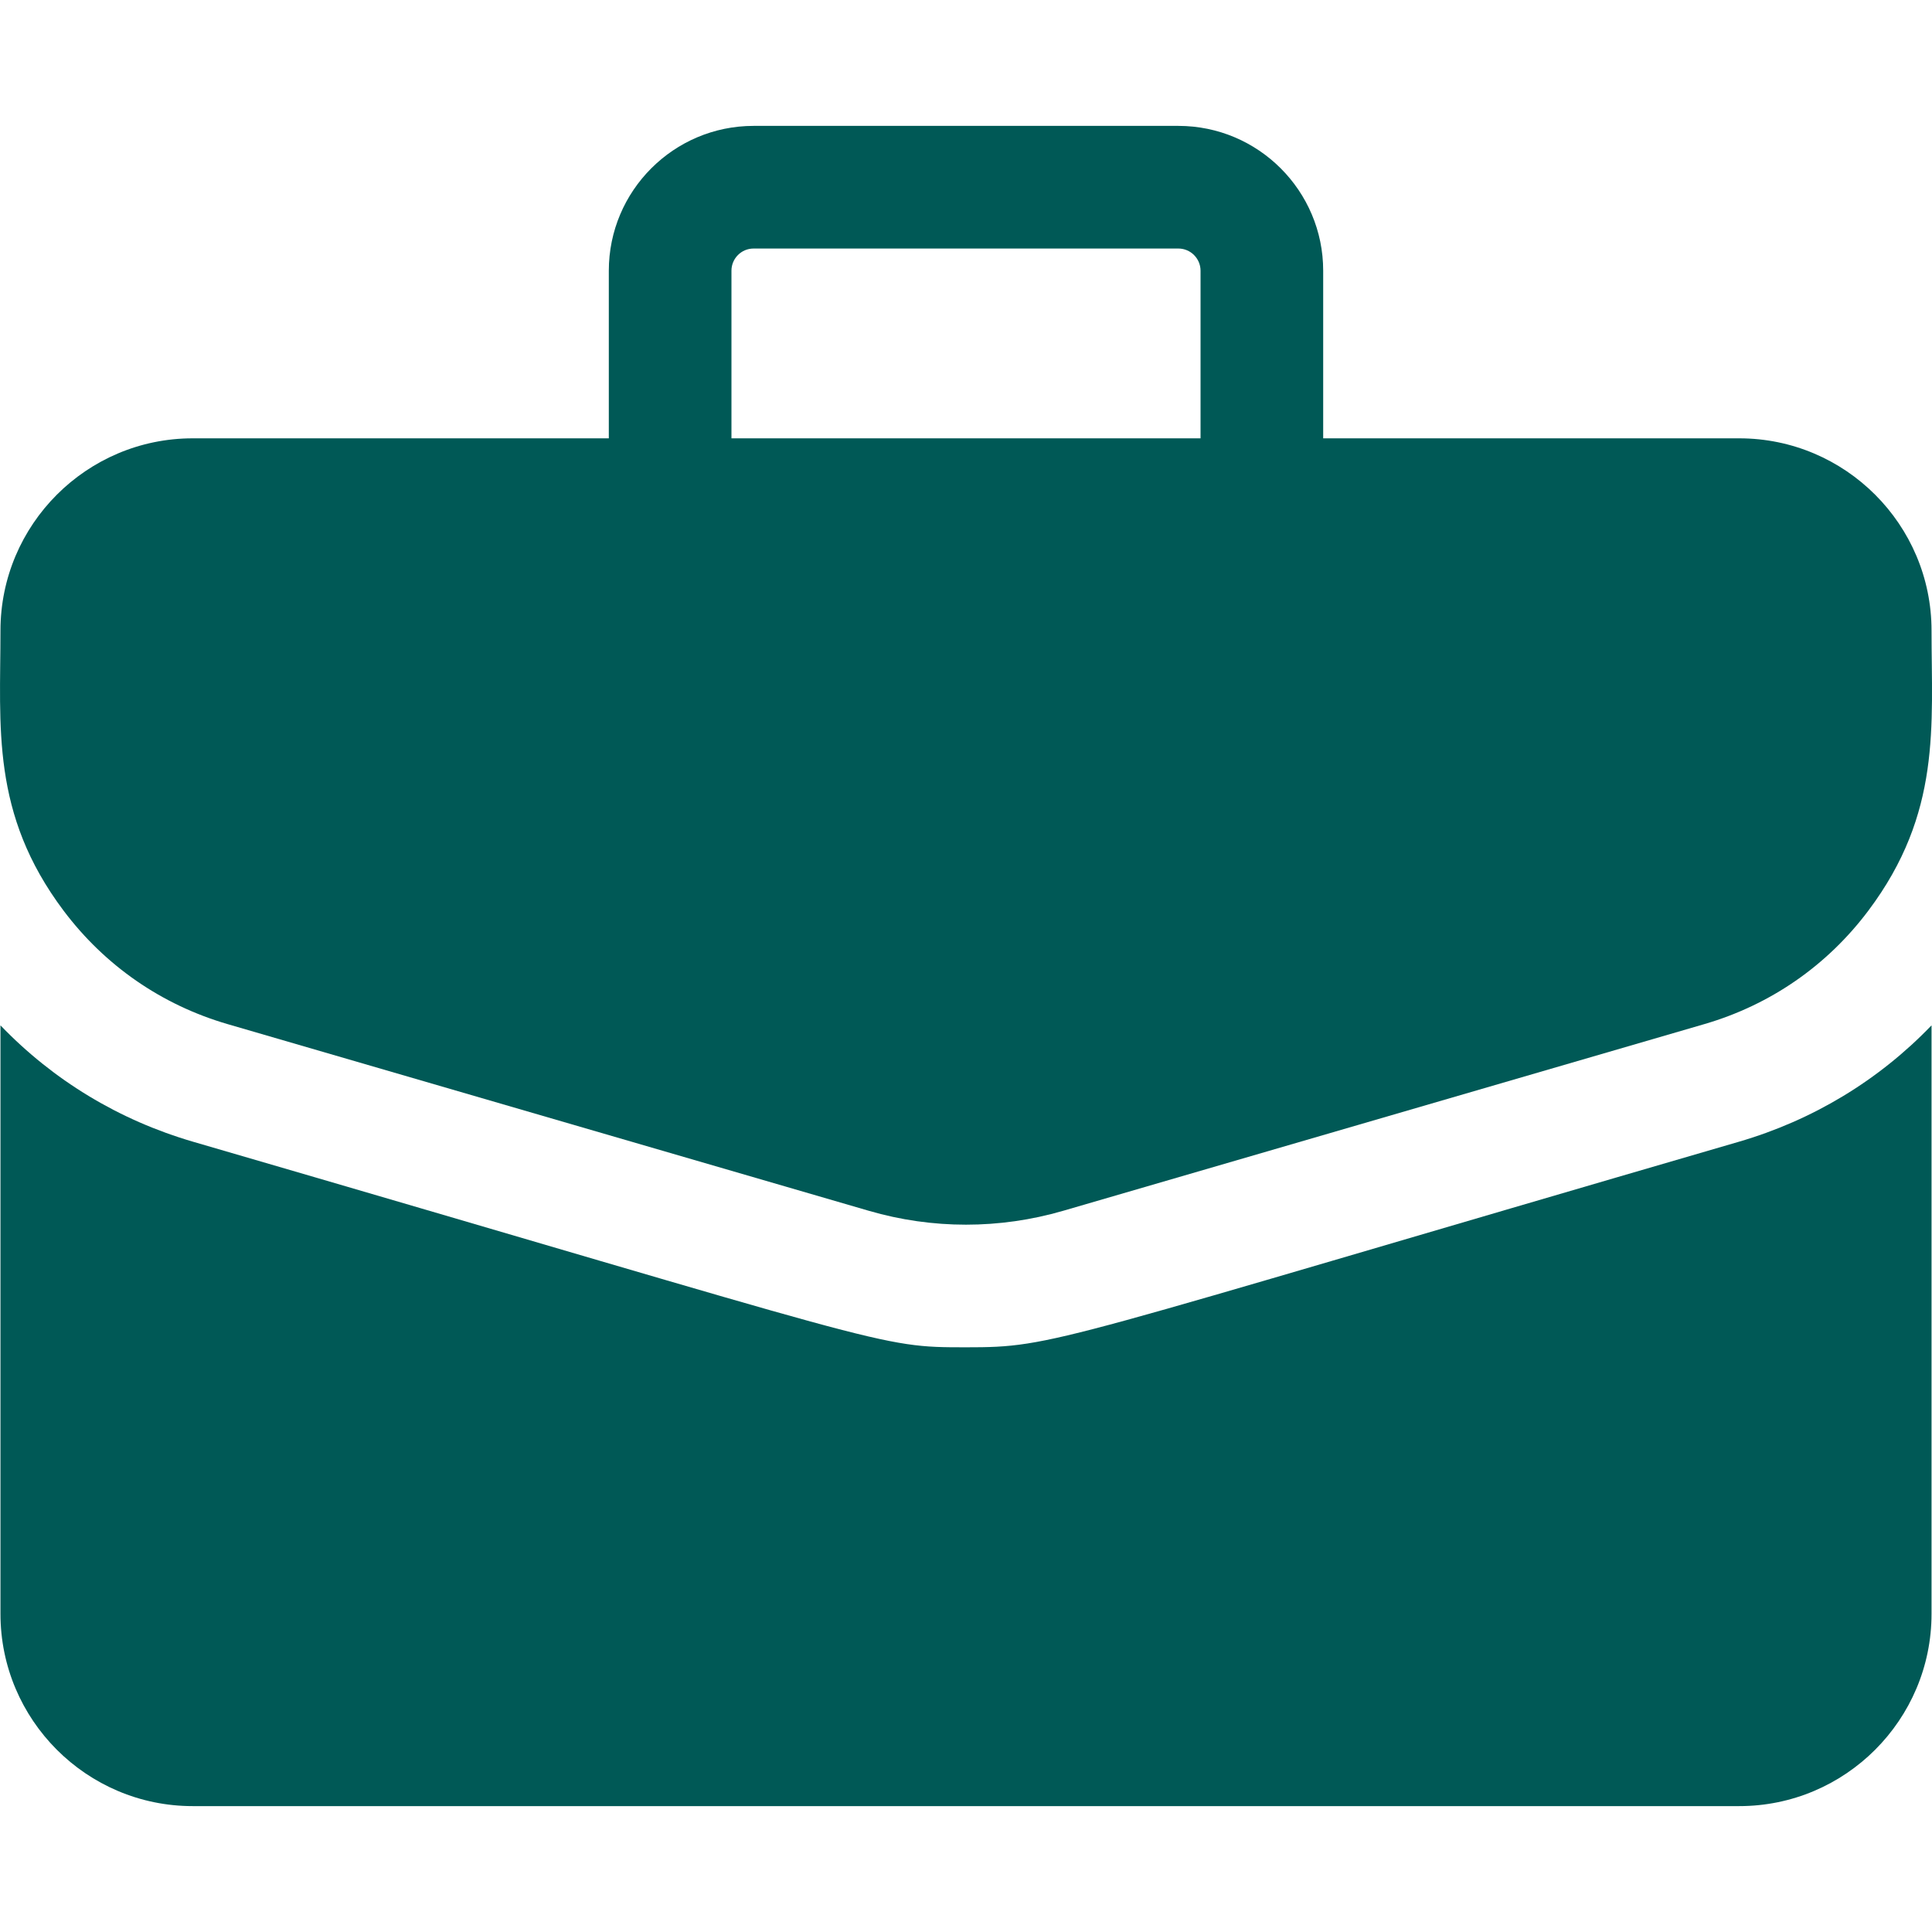 <svg width="25" height="25" viewBox="0 0 25 25" fill="none" xmlns="http://www.w3.org/2000/svg">
<path d="M22.506 5.672H17.122V3.503C17.122 2.47 16.282 1.629 15.248 1.629H9.751C8.718 1.629 7.878 2.47 7.878 3.503V5.672H2.493C1.122 5.672 0.006 6.788 0.006 8.16C0.006 9.406 -0.122 10.525 0.822 11.783C1.357 12.495 2.091 13.003 2.945 13.252L11.244 15.668C12.065 15.907 12.934 15.907 13.756 15.668L22.054 13.252C22.909 13.003 23.643 12.495 24.177 11.783C25.126 10.519 24.994 9.389 24.994 8.16C24.994 6.788 23.878 5.672 22.506 5.672ZM9.465 3.503C9.465 3.345 9.593 3.216 9.751 3.216H15.248C15.406 3.216 15.535 3.345 15.535 3.503V5.672H9.465V3.503Z" fill="#005956"/>
<path d="M22.498 14.775C13.547 17.381 13.663 17.434 12.5 17.434C11.345 17.434 11.619 17.43 2.502 14.775C1.54 14.495 0.689 13.979 0.006 13.268V20.883C0.006 22.255 1.122 23.371 2.493 23.371H22.506C23.878 23.371 24.994 22.255 24.994 20.883V13.268C24.311 13.979 23.459 14.495 22.498 14.775Z" fill="#005956"/>
</svg>
